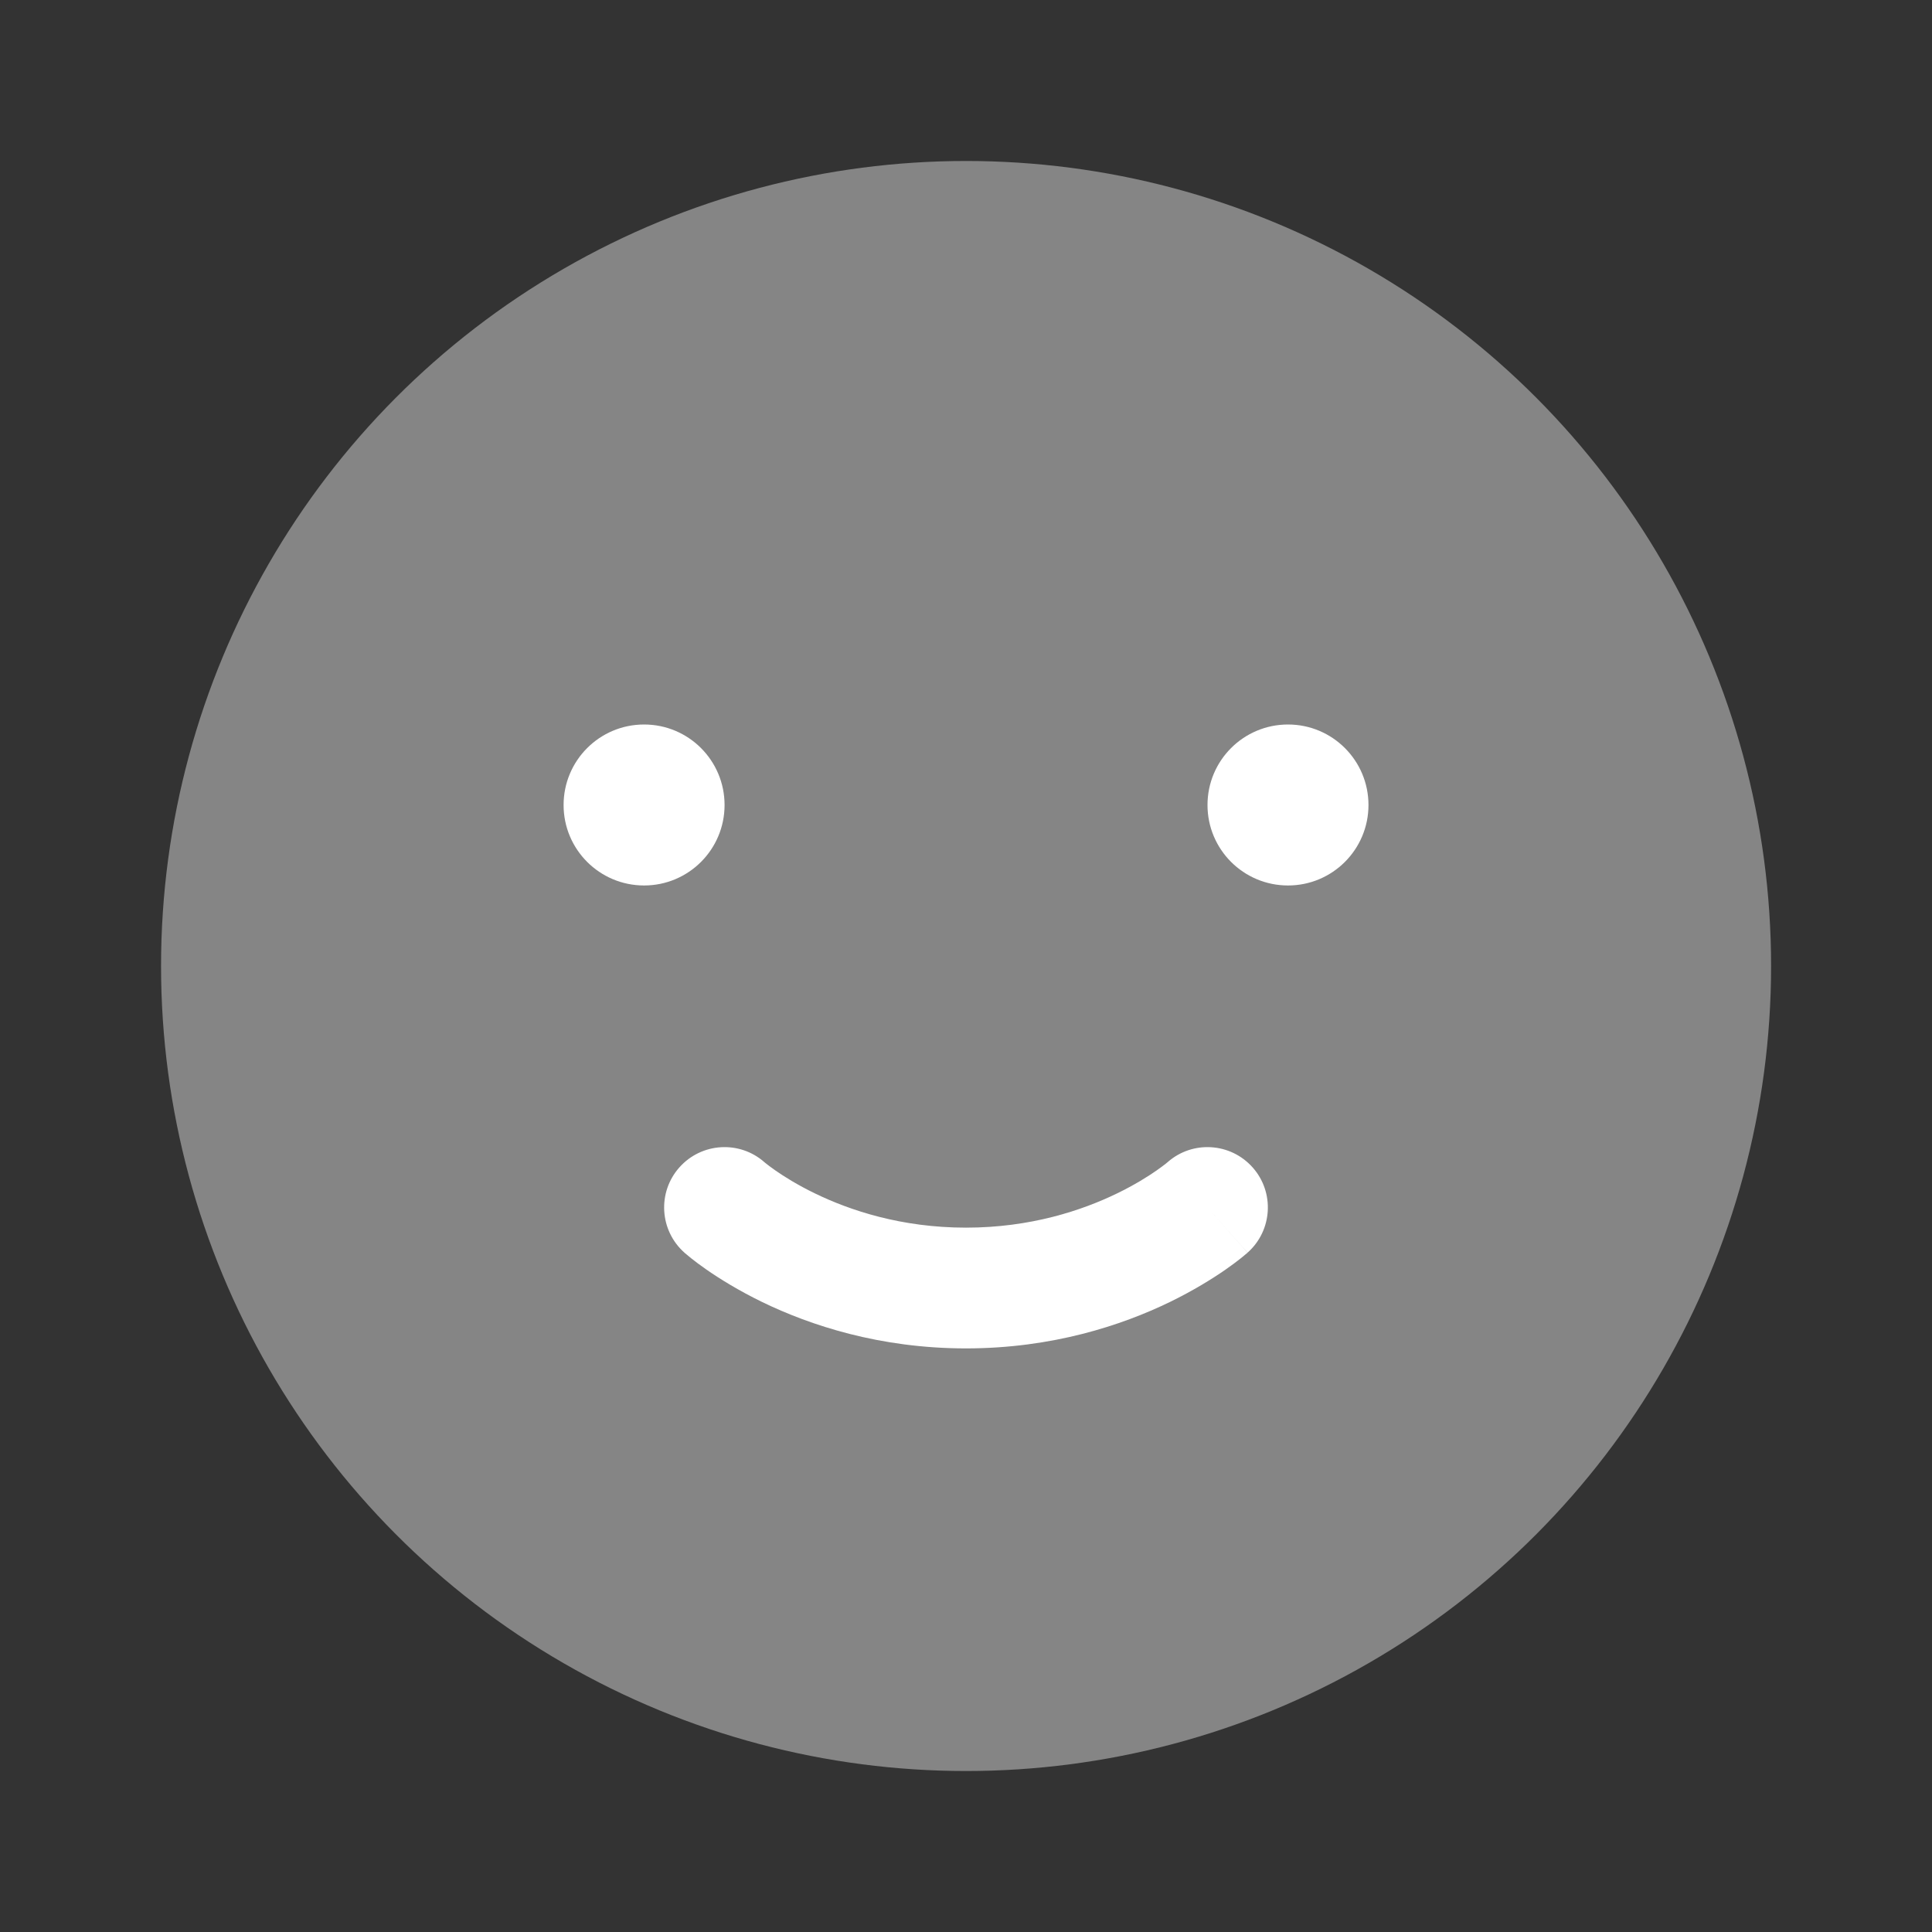 <?xml version="1.0" encoding="UTF-8"?>
<svg xmlns="http://www.w3.org/2000/svg" width="28" height="28" viewBox="0 0 28 28" fill="none">
  <rect x="0" y="0" width="28" height="28" fill="#333333" stroke="none"/>
  <circle opacity="0.4" cx="14.001" cy="14" r="11.667" fill="white"></circle>
  <path d="M19.833 11.667C19.833 12.311 19.311 12.833 18.667 12.833C18.022 12.833 17.5 12.311 17.5 11.667C17.5 11.022 18.022 10.5 18.667 10.5C19.311 10.5 19.833 11.022 19.833 11.667Z" fill="white"></path>
  <path d="M10.501 11.667C10.501 12.311 9.979 12.833 9.335 12.833C8.69 12.833 8.168 12.311 8.168 11.667C8.168 11.022 8.69 10.5 9.335 10.5C9.979 10.5 10.501 11.022 10.501 11.667Z" fill="white"></path>
  <path fill-rule="evenodd" clip-rule="evenodd" d="M11.077 16.842C10.716 16.525 10.166 16.559 9.846 16.919C9.525 17.28 9.558 17.833 9.919 18.154L10.5 17.5C9.919 18.154 9.918 18.154 9.919 18.154L9.92 18.155L9.921 18.156L9.924 18.159L9.931 18.165L9.952 18.182C9.968 18.196 9.99 18.214 10.016 18.235C10.07 18.278 10.145 18.335 10.24 18.401C10.429 18.532 10.701 18.702 11.048 18.871C11.742 19.207 12.748 19.542 14 19.542C15.252 19.542 16.258 19.207 16.952 18.871C17.299 18.702 17.571 18.532 17.76 18.401C17.855 18.335 17.93 18.278 17.984 18.235C18.01 18.214 18.032 18.196 18.048 18.182L18.069 18.165L18.076 18.159L18.079 18.156L18.08 18.155C18.081 18.155 18.081 18.154 17.5 17.5L18.081 18.154C18.442 17.833 18.475 17.28 18.154 16.919C17.834 16.559 17.284 16.525 16.923 16.842L16.922 16.843C16.918 16.846 16.908 16.854 16.895 16.865C16.868 16.886 16.823 16.921 16.761 16.964C16.636 17.051 16.443 17.173 16.189 17.296C15.68 17.543 14.935 17.792 14 17.792C13.065 17.792 12.32 17.543 11.811 17.296C11.557 17.173 11.364 17.051 11.239 16.964C11.177 16.921 11.132 16.886 11.105 16.865C11.092 16.854 11.083 16.847 11.079 16.844C11.078 16.843 11.077 16.843 11.077 16.842C11.077 16.842 11.077 16.842 11.077 16.842ZM16.923 16.842L16.922 16.843L16.921 16.844L16.92 16.845C16.921 16.844 16.922 16.843 16.923 16.842Z" fill="white"></path>
</svg>
